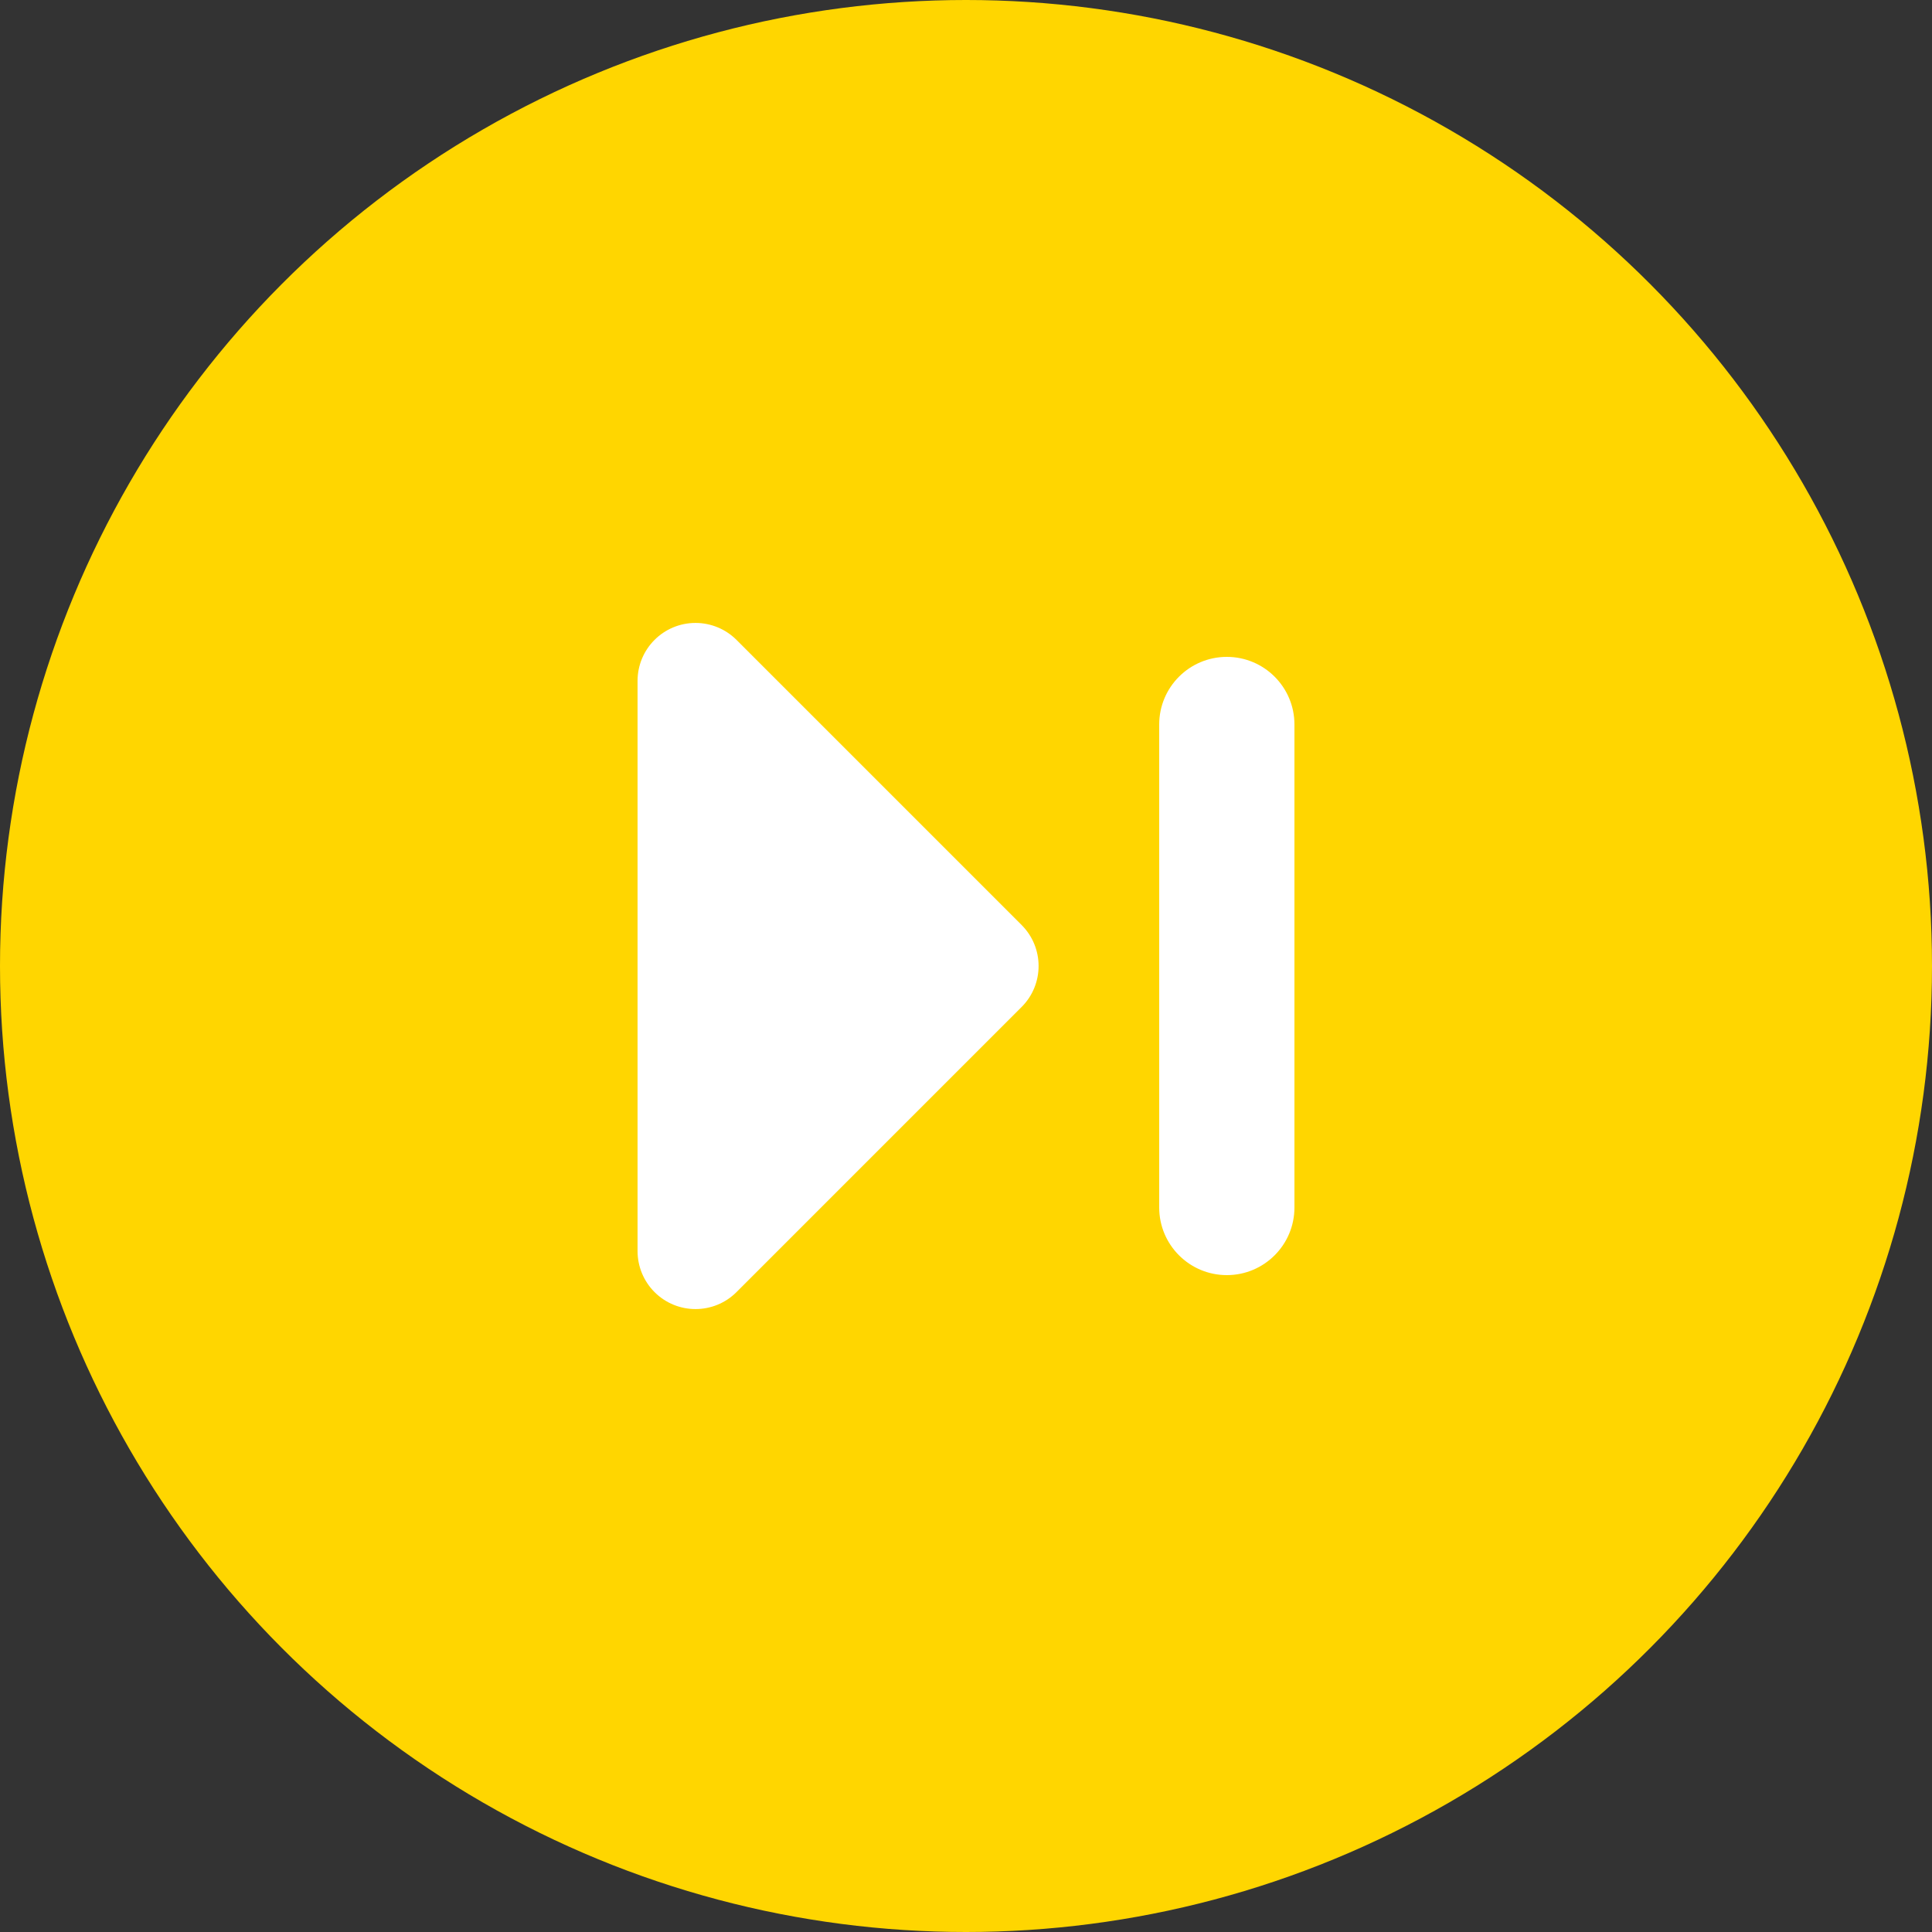 <?xml version="1.0" encoding="UTF-8"?>
<svg width="100px" height="100px" viewBox="0 0 100 100" version="1.1" xmlns="http://www.w3.org/2000/svg" xmlns:xlink="http://www.w3.org/1999/xlink">
    <rect x="0" y="0" width="100" height="100" fill="#333333" stroke="none"/>
    <title>编组 58</title>
    <g id="页面-1" stroke="none" stroke-width="1" fill="none" fill-rule="evenodd">
        <g id="编组-58">
            <circle id="椭圆形备份-15" fill="#FFD600" cx="50" cy="50" r="50"></circle>
            <path d="M52.879,52.121 L38.121,66.879 C36.95,68.05 35.05,68.05 33.879,66.879 C33.316,66.316 33,65.553 33,64.757 L33,35.243 C33,33.586 34.343,32.243 36,32.243 C36.796,32.243 37.559,32.559 38.121,33.121 L52.879,47.879 C54.05,49.05 54.05,50.95 52.879,52.121 Z M63.5,34 C65.433,34 67,35.567 67,37.5 L67,62.5 C67,64.433 65.433,66 63.5,66 C61.567,66 60,64.433 60,62.5 L60,37.5 C60,35.567 61.567,34 63.5,34 Z" id="形状结合" fill="#FFFFFF"></path>
        </g>
    </g>
</svg>